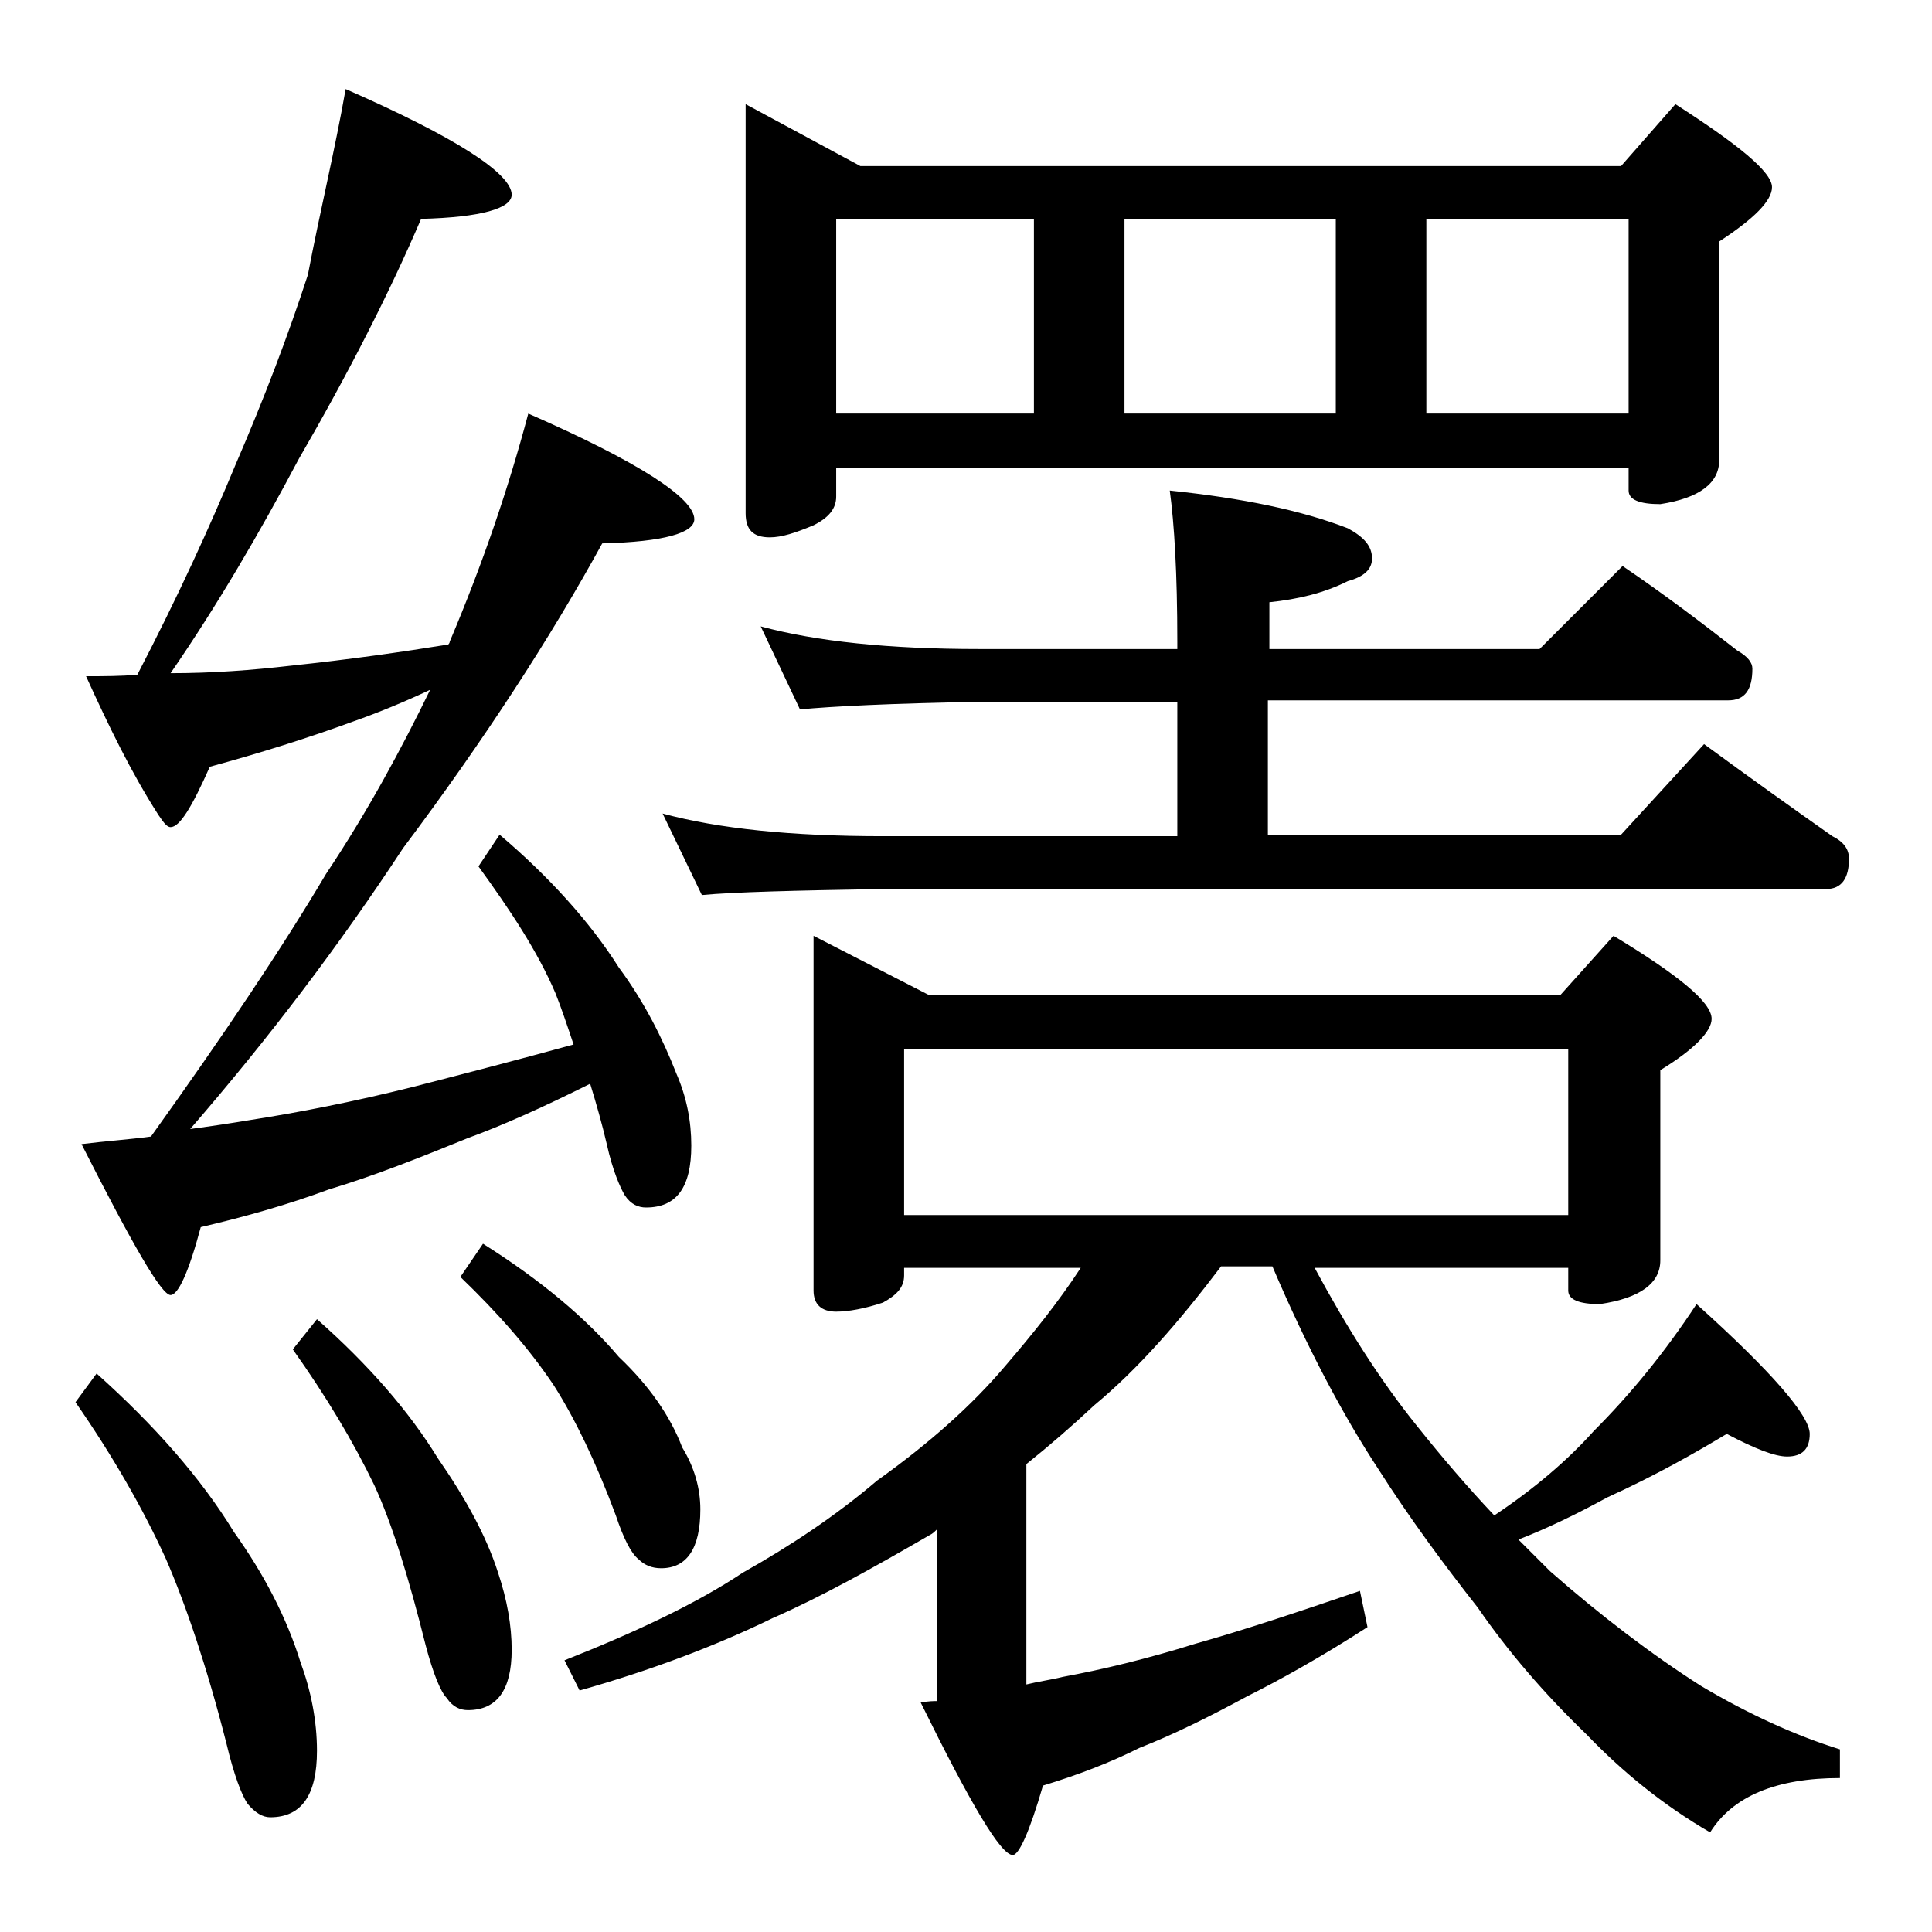 <?xml version="1.0" encoding="utf-8"?>
<!-- Generator: Adobe Illustrator 18.0.0, SVG Export Plug-In . SVG Version: 6.00 Build 0)  -->
<!DOCTYPE svg PUBLIC "-//W3C//DTD SVG 1.1//EN" "http://www.w3.org/Graphics/SVG/1.1/DTD/svg11.dtd">
<svg version="1.1" id="Layer_1" xmlns="http://www.w3.org/2000/svg" xmlns:xlink="http://www.w3.org/1999/xlink" x="0px" y="0px"
	 viewBox="0 0 128 128" enable-background="new 0 0 128 128" xml:space="preserve">
<path d="M22.9,5.9c7.3,3.2,11,5.6,11,7c0,0.9-2,1.5-6,1.6c-2.1,4.9-4.8,10.2-8.1,15.9c-2.6,4.9-5.4,9.7-8.5,14.2
	c2.8,0,5.4-0.2,8-0.5c3.8-0.4,7.3-0.9,10.4-1.4c0.1-0.1,0.1-0.2,0.1-0.2c2.2-5.2,3.9-10.2,5.2-15.1c7.3,3.2,11,5.6,11,7
	c0,0.9-2,1.5-6.1,1.6c-3.4,6.2-7.8,13-13.2,20.2c-4.2,6.4-8.9,12.6-14.1,18.6c1.5-0.2,2.8-0.4,4-0.6c3.2-0.5,6.8-1.2,10.8-2.2
	c3.1-0.8,6.6-1.7,10.6-2.8c-0.4-1.2-0.8-2.4-1.2-3.4c-1.2-2.8-3-5.5-5.1-8.4l1.4-2.1c3.3,2.8,6,5.8,7.9,8.8c1.7,2.3,2.9,4.7,3.8,7
	c0.7,1.6,1,3.2,1,4.8c0,2.8-1,4.1-3,4.1c-0.5,0-1-0.2-1.4-0.8c-0.3-0.5-0.8-1.6-1.2-3.4c-0.3-1.3-0.7-2.7-1.1-4
	c-3.2,1.6-5.9,2.8-8.1,3.6c-3.2,1.3-6.2,2.5-9.2,3.4c-2.7,1-5.5,1.8-8.5,2.5c-0.8,3-1.5,4.5-2,4.5c-0.6,0-2.5-3.3-5.9-10
	c1.6-0.2,3.1-0.3,4.6-0.5c4.8-6.7,8.7-12.5,11.6-17.4c2.8-4.2,5-8.3,6.9-12.2c-1.7,0.8-3.4,1.5-5.1,2.1c-3,1.1-6.2,2.1-9.5,3
	c-1.2,2.7-2,4-2.6,4c-0.2,0-0.4-0.2-0.8-0.8c-1.8-2.8-3.3-5.9-4.8-9.2c1.2,0,2.3,0,3.4-0.1c2.7-5.2,4.8-9.8,6.5-13.9
	c1.9-4.4,3.5-8.6,4.8-12.6C21.2,14,22.2,9.9,22.9,5.9z M6.4,91c3.8,3.4,6.9,6.9,9.1,10.5c2,2.8,3.5,5.7,4.4,8.6
	C20.6,112,21,114,21,116c0,2.9-1,4.4-3.1,4.4c-0.5,0-1-0.3-1.5-0.9c-0.4-0.6-0.9-1.9-1.4-4c-1.3-5.1-2.7-9.2-4-12.2
	c-1.5-3.3-3.5-6.8-6-10.4L6.4,91z M21,87.4c3.4,3,6.1,6.1,8,9.2c1.8,2.6,3.2,5.1,4,7.6c0.6,1.8,0.9,3.5,0.9,5.1c0,2.7-1,4-2.9,4
	c-0.5,0-1-0.2-1.4-0.8c-0.4-0.4-0.9-1.6-1.4-3.5c-1.1-4.4-2.2-8-3.4-10.6c-1.4-2.9-3.2-5.9-5.4-9L21,87.4z M32,82.4
	c3.8,2.4,6.8,4.9,9,7.5c2,1.9,3.4,3.9,4.2,6c0.8,1.3,1.2,2.7,1.2,4.1c0,2.6-0.9,3.9-2.6,3.9c-0.6,0-1.1-0.2-1.5-0.6
	c-0.5-0.4-1-1.4-1.5-2.9c-1.3-3.5-2.7-6.4-4.1-8.6c-1.6-2.4-3.7-4.8-6.2-7.2L32,82.4z M53.9,62l7.6,3.9h41.9l3.5-3.9
	c4.3,2.6,6.5,4.4,6.5,5.5c0,0.8-1.1,2-3.4,3.4v12.6c0,1.5-1.3,2.5-4,2.9c-1.4,0-2.1-0.3-2.1-0.9V84H87.1c2.1,3.9,4.3,7.4,6.8,10.5
	c1.6,2,3.3,4,5.1,5.9c2.7-1.8,4.9-3.7,6.6-5.6c2.4-2.4,4.7-5.2,6.8-8.4c5,4.5,7.5,7.4,7.5,8.6c0,1-0.5,1.5-1.5,1.5
	c-0.8,0-2.1-0.5-4-1.5c-2,1.2-4.6,2.7-7.9,4.2c-2.2,1.2-4.1,2.1-5.9,2.8c0.8,0.8,1.5,1.5,2.1,2.1c3.3,2.9,6.7,5.5,10,7.6
	c3.2,1.9,6.3,3.3,9.2,4.2v1.9c-4.2,0-7.1,1.2-8.6,3.6c-3.1-1.8-5.8-4-8.2-6.5c-2.8-2.7-5.2-5.5-7.2-8.4c-2.2-2.8-4.5-5.9-6.6-9.2
	c-2.3-3.5-4.7-8-7-13.4h-3.4c-2.8,3.7-5.5,6.8-8.4,9.2c-1.5,1.4-3,2.7-4.5,3.9v14.6c0.8-0.2,1.6-0.3,2.4-0.5
	c2.7-0.5,5.6-1.2,8.8-2.2c3.2-0.9,6.8-2.1,10.9-3.5l0.5,2.4c-3.1,2-5.8,3.5-8,4.6c-2.4,1.3-4.8,2.5-7.1,3.4c-2,1-4.1,1.8-6.4,2.5
	c-0.9,3.1-1.6,4.6-2,4.6c-0.8,0-2.8-3.4-6.1-10.1c0.5-0.1,0.9-0.1,1.1-0.1v-11.4c-0.2,0.2-0.3,0.3-0.5,0.4
	c-3.8,2.2-7.2,4.1-10.4,5.5c-3.9,1.9-8.2,3.5-12.8,4.8l-1-2c4.8-1.9,8.8-3.8,11.8-5.8c3.2-1.8,6.2-3.8,8.9-6.1
	c3.5-2.5,6.3-5,8.5-7.6c1.8-2.1,3.5-4.2,5-6.5H59.9v0.5c0,0.8-0.5,1.3-1.4,1.8c-1.2,0.4-2.3,0.6-3.1,0.6c-1,0-1.5-0.5-1.5-1.4V62z
	 M43.9,53.9c3.7,1,8.5,1.5,14.6,1.5H78v-8.9H64.9C59,46.6,55.1,46.8,53,47l-2.6-5.5c3.7,1,8.5,1.5,14.5,1.5H78v-0.5
	c0-4.5-0.2-7.8-0.5-10c4.8,0.5,8.7,1.3,11.8,2.5c1.1,0.6,1.6,1.2,1.6,2c0,0.7-0.5,1.2-1.6,1.5c-1.6,0.8-3.3,1.2-5.2,1.4V43h17.9
	l5.5-5.5c2.8,1.9,5.3,3.8,7.6,5.6c0.7,0.4,1,0.8,1,1.2c0,1.4-0.5,2.1-1.6,2.1H84v8.9h23.4l5.5-6c3,2.2,5.8,4.2,8.5,6.1
	c0.8,0.4,1.1,0.9,1.1,1.5c0,1.3-0.5,2-1.5,2H58.5c-5.9,0.1-9.9,0.2-12,0.4L43.9,53.9z M49.4,6.9L57,11h50.4l3.6-4.1
	c4.2,2.7,6.4,4.5,6.4,5.5c0,0.9-1.2,2.1-3.5,3.6v14.5c0,1.5-1.3,2.5-3.9,2.9c-1.4,0-2.1-0.3-2.1-0.9V31H55.4v1.9
	c0,0.8-0.5,1.4-1.5,1.9c-1.2,0.5-2.1,0.8-2.9,0.8c-1.1,0-1.6-0.5-1.6-1.6V6.9z M55.4,27.4h13.1V14.5H55.4V27.4z M59.9,80.5h44v-11
	h-44V80.5z M74.5,27.4h14V14.5h-14V27.4z M94.5,27.4h13.4V14.5H94.5V27.4z"/>
</svg>

